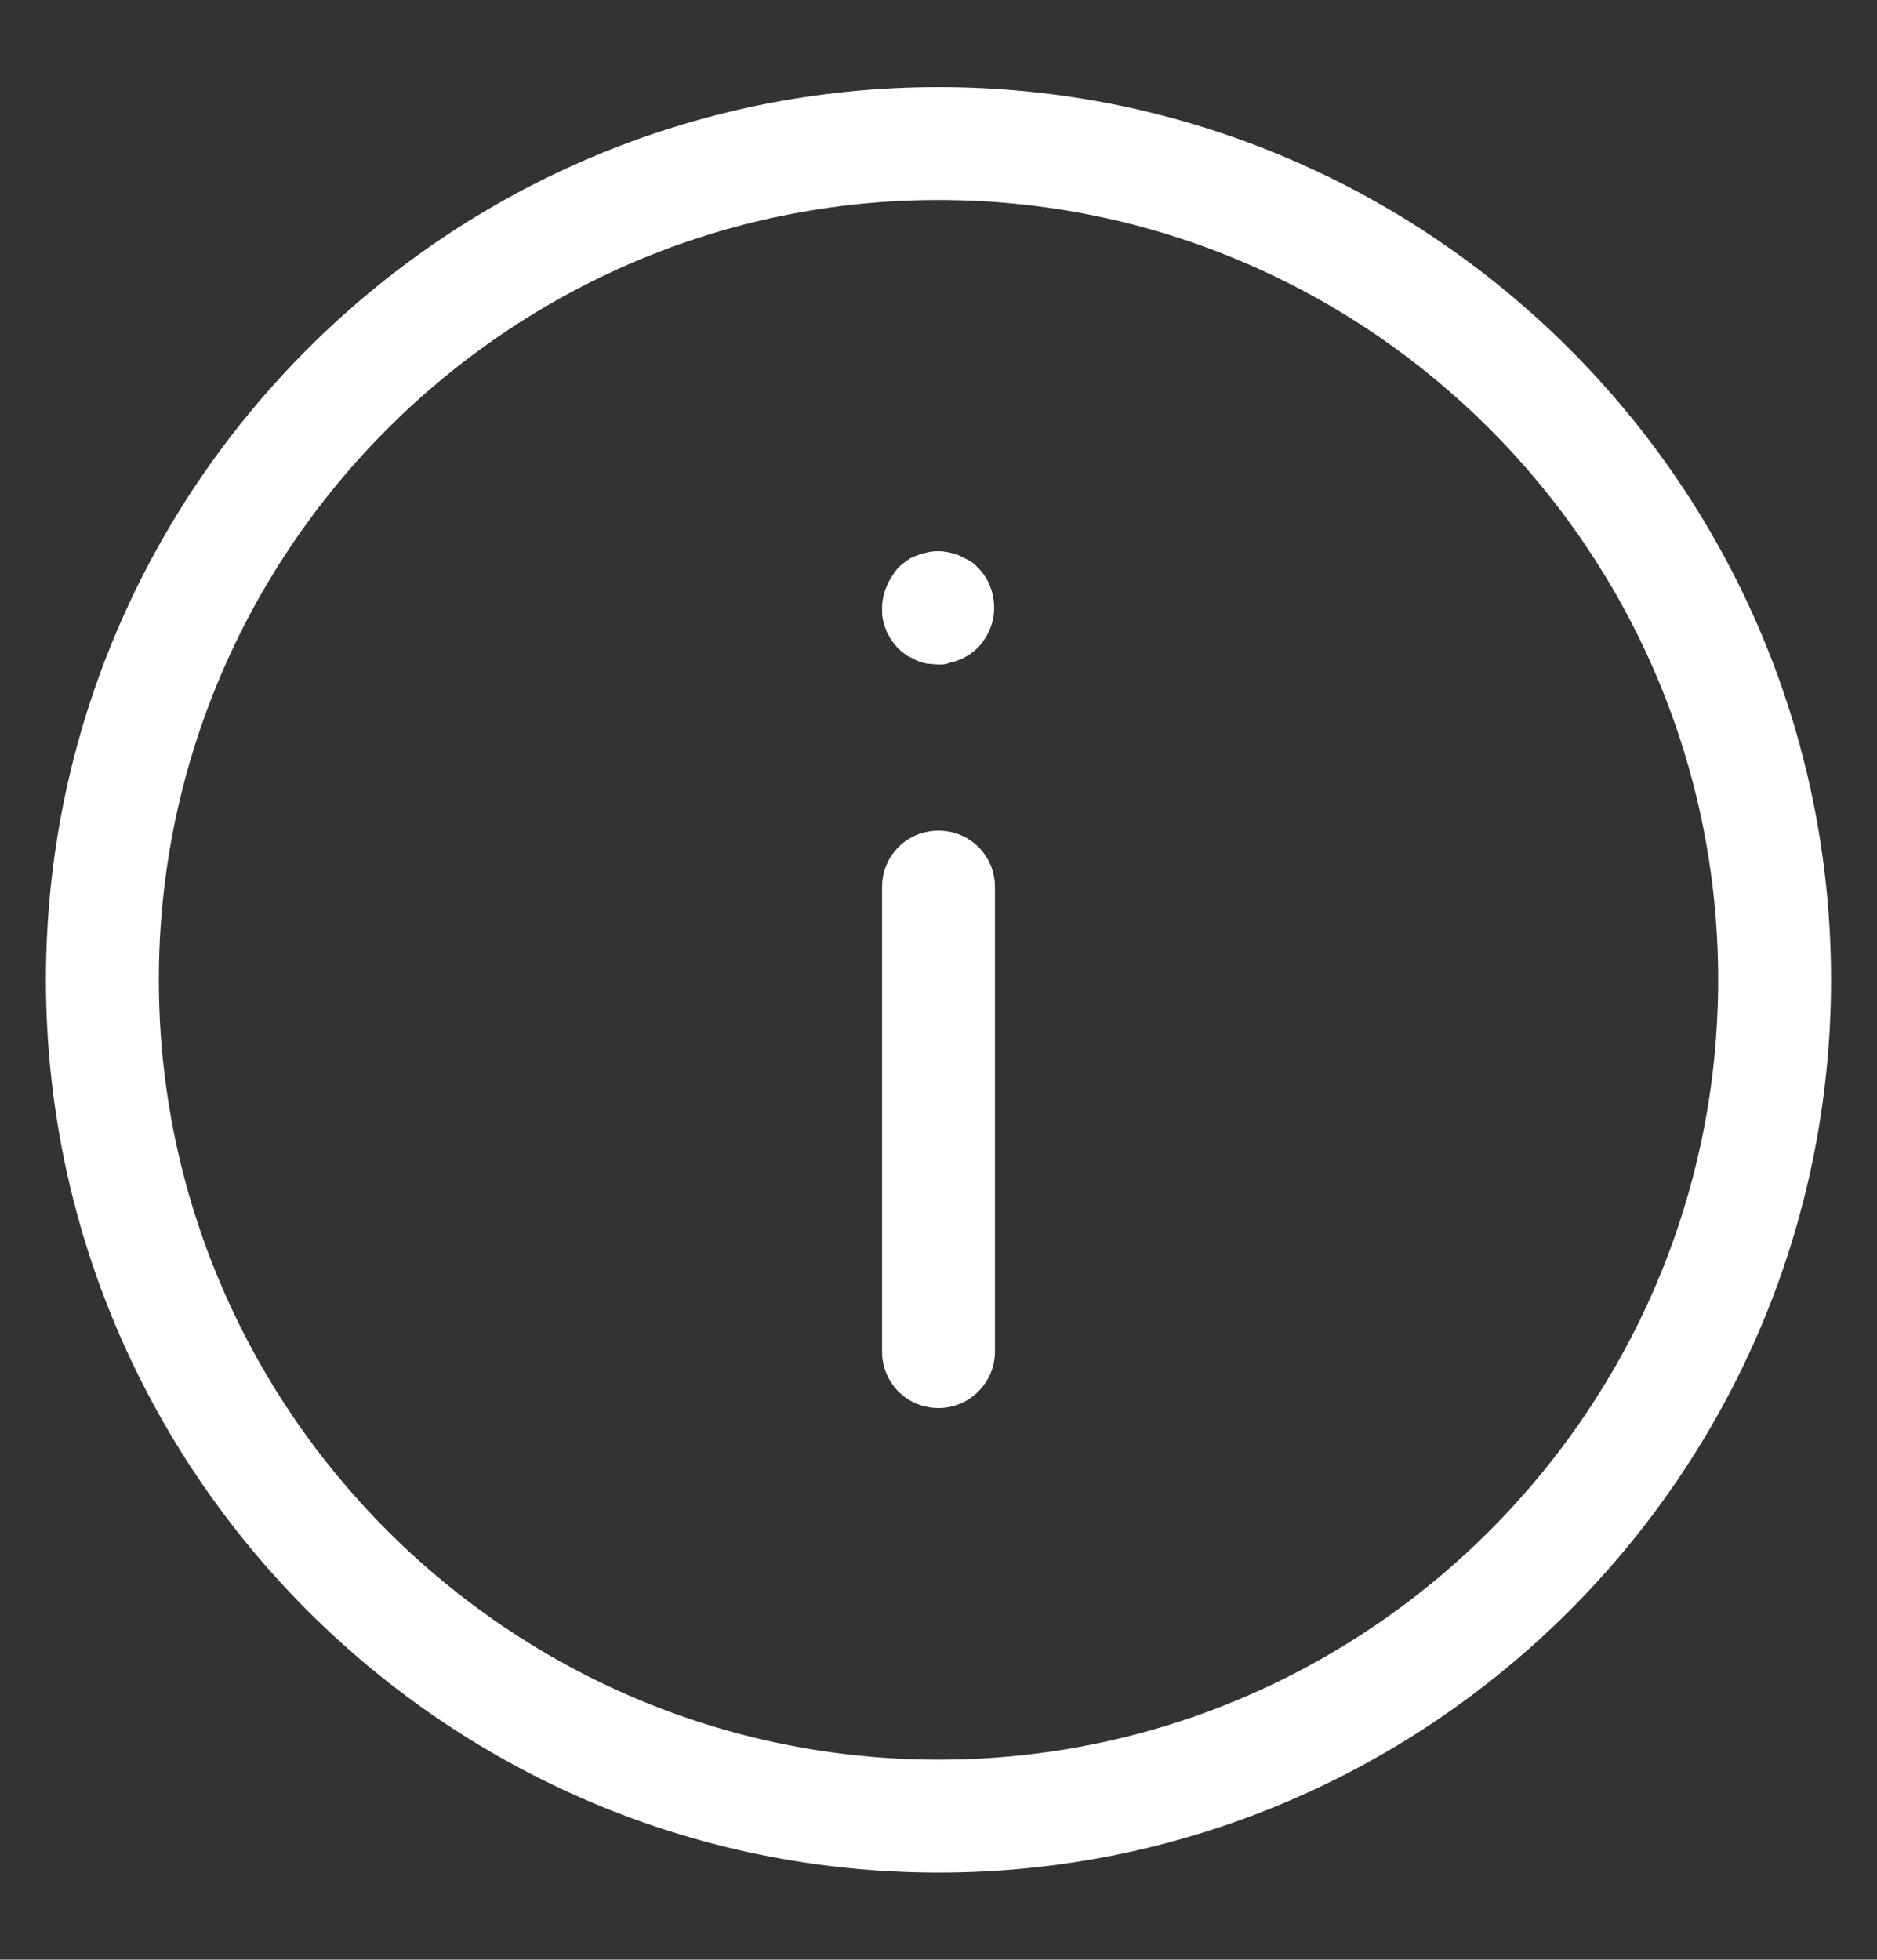 <?xml version="1.0" encoding="utf-8"?>
<!-- Generator: Adobe Illustrator 25.2.3, SVG Export Plug-In . SVG Version: 6.00 Build 0)  -->
<svg version="1.1" id="Ebene_1" xmlns="http://www.w3.org/2000/svg" xmlns:xlink="http://www.w3.org/1999/xlink" x="0px" y="0px"
	 viewBox="0 0 232.8 243" style="enable-background:new 0 0 232.8 243;" xml:space="preserve">
<rect x="0" y="0" width="232.8" height="243" fill="#333333" stroke="none"/>
<style type="text/css">
	.st0{fill:#FFFFFF;}
</style>
<g>
	<g>
		<path class="st0" d="M116.4,174.6c-3.9,0-7-3.1-7-7V110c0-3.9,3.1-7,7-7c3.9,0,7,3.1,7,7v57.6
			C123.4,171.4,120.3,174.6,116.4,174.6z"/>
	</g>
	<g>
		<path class="st0" d="M116.4,82.4c-0.5,0-0.9-0.1-1.4-0.1c-0.4-0.1-0.9-0.2-1.3-0.4c-0.4-0.2-0.8-0.4-1.2-0.6
			c-0.4-0.3-0.7-0.5-1.1-0.9c-0.3-0.3-0.6-0.7-0.9-1.1c-0.2-0.4-0.5-0.8-0.6-1.2c-0.2-0.4-0.3-0.9-0.4-1.3c-0.1-0.5-0.1-0.9-0.1-1.4
			c0-1.8,0.8-3.6,2-5c0.3-0.3,0.7-0.6,1.1-0.9s0.8-0.5,1.2-0.6c0.4-0.2,0.9-0.3,1.3-0.4c0.9-0.2,1.8-0.2,2.7,0
			c0.4,0.1,0.9,0.2,1.3,0.4c0.4,0.2,0.8,0.4,1.2,0.6c0.4,0.2,0.8,0.6,1.1,0.9c1.3,1.3,2,3.1,2,5s-0.8,3.6-2,4.9
			c-0.3,0.3-0.7,0.6-1.1,0.9c-0.4,0.2-0.8,0.5-1.2,0.6c-0.4,0.2-0.9,0.3-1.3,0.4C117.3,82.4,116.9,82.4,116.4,82.4z"/>
	</g>
	<g>
		<path class="st0" d="M116.4,232.2c-61,0-110.7-49.6-110.7-110.7S55.4,10.8,116.4,10.8s110.7,49.6,110.7,110.7
			S177.4,232.2,116.4,232.2z M116.4,24.8c-53.3,0-96.7,43.4-96.7,96.7s43.4,96.7,96.7,96.7c53.3,0,96.7-43.4,96.7-96.7
			S169.7,24.8,116.4,24.8z"/>
	</g>
</g>
</svg>
